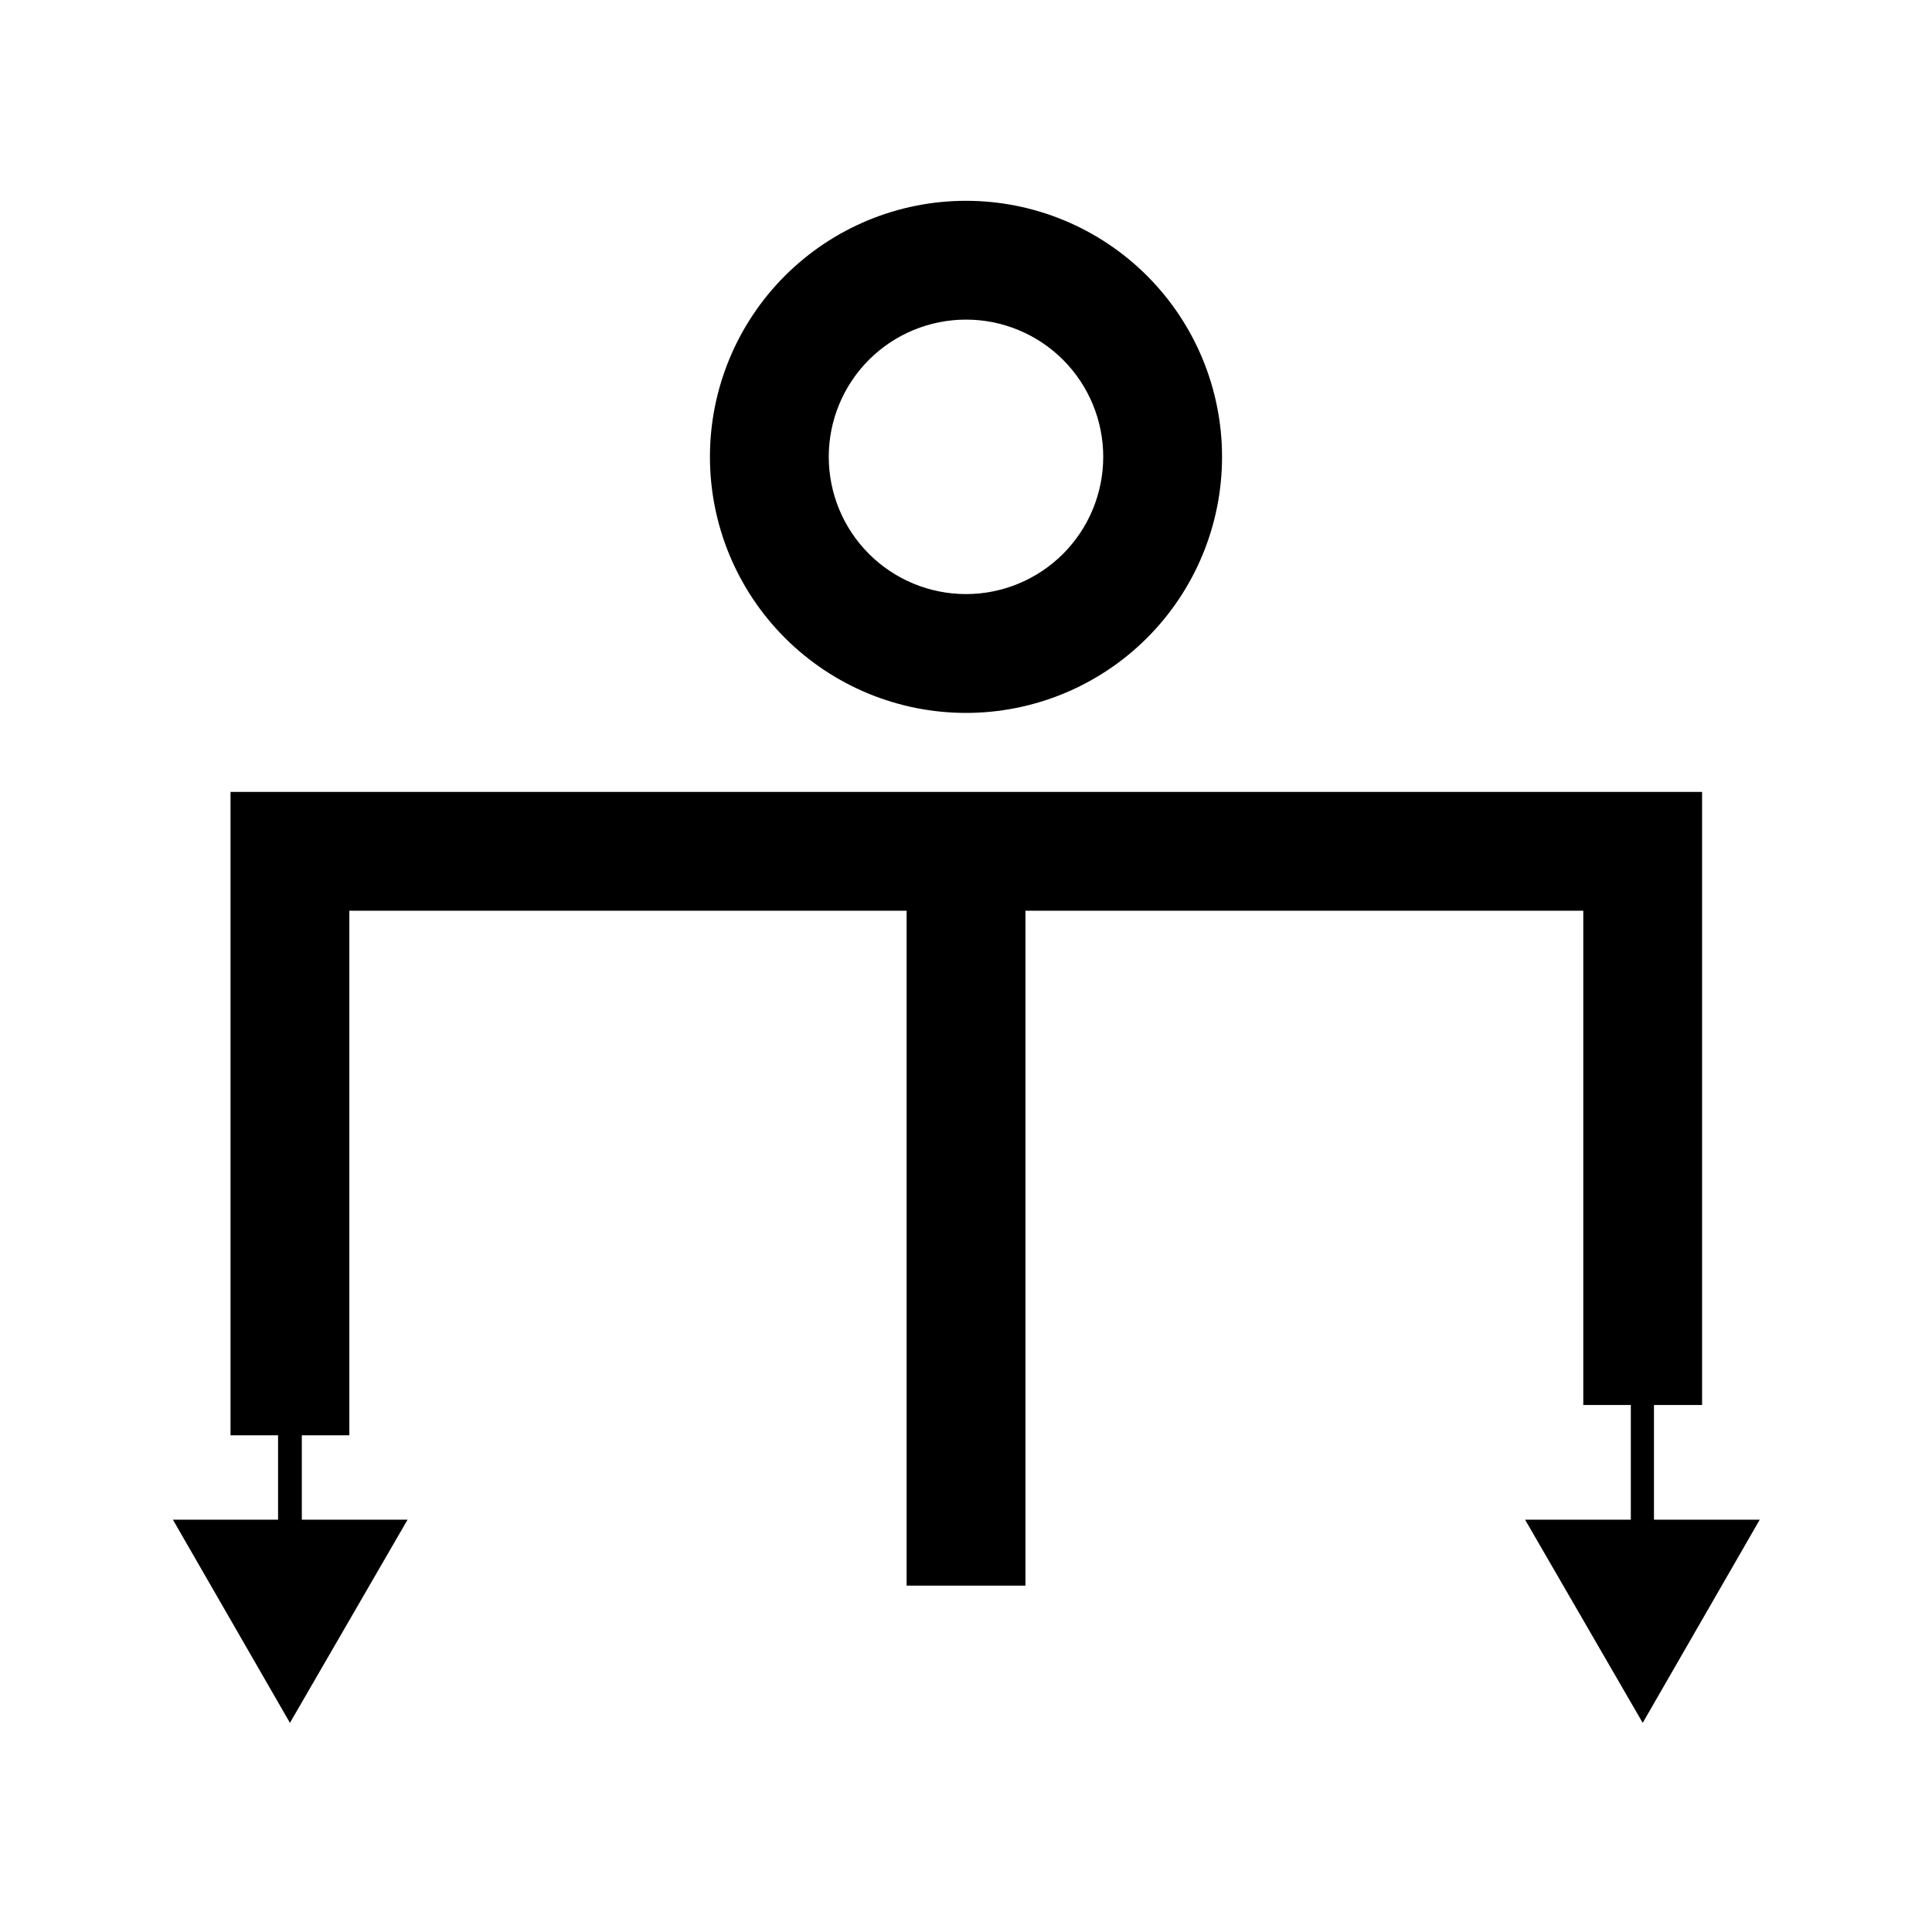 <?xml version="1.0" encoding="UTF-8"?>
<!-- Uploaded to: SVG Repo, www.svgrepo.com, Generator: SVG Repo Mixer Tools -->
<svg fill="#000000" width="800px" height="800px" version="1.1" viewBox="144 144 512 512" xmlns="http://www.w3.org/2000/svg">
 <g>
  <path d="m400 332.93c17.996 0 35.254-7.148 47.98-19.875 12.727-12.727 19.875-29.984 19.875-47.984 0-17.996-7.148-35.254-19.875-47.98-12.727-12.727-29.984-19.875-47.98-19.875-18 0-35.258 7.148-47.984 19.875-12.727 12.727-19.875 29.984-19.875 47.98 0 18 7.148 35.258 19.875 47.984 12.727 12.727 29.984 19.875 47.984 19.875zm0-104.23c9.645 0 18.895 3.832 25.715 10.652 6.82 6.82 10.652 16.07 10.652 25.715 0 9.648-3.832 18.898-10.652 25.719-6.82 6.82-16.07 10.652-25.715 10.652-9.648 0-18.898-3.832-25.719-10.652-6.82-6.82-10.652-16.07-10.652-25.719 0-9.645 3.832-18.895 10.652-25.715 6.82-6.82 16.07-10.652 25.719-10.652z"/>
  <path d="m582.32 546.73v-30.387h12.75v-162.48h-389.98v170.51h12.598v22.359h-27.867l31.016 53.844 31.172-53.844h-28.023v-22.359h12.594v-139.02h147.68v178.85h31.488v-178.85h147.84v130.99h12.598v30.387h-28.027l31.176 53.844 31.016-53.844z"/>
 </g>
</svg>